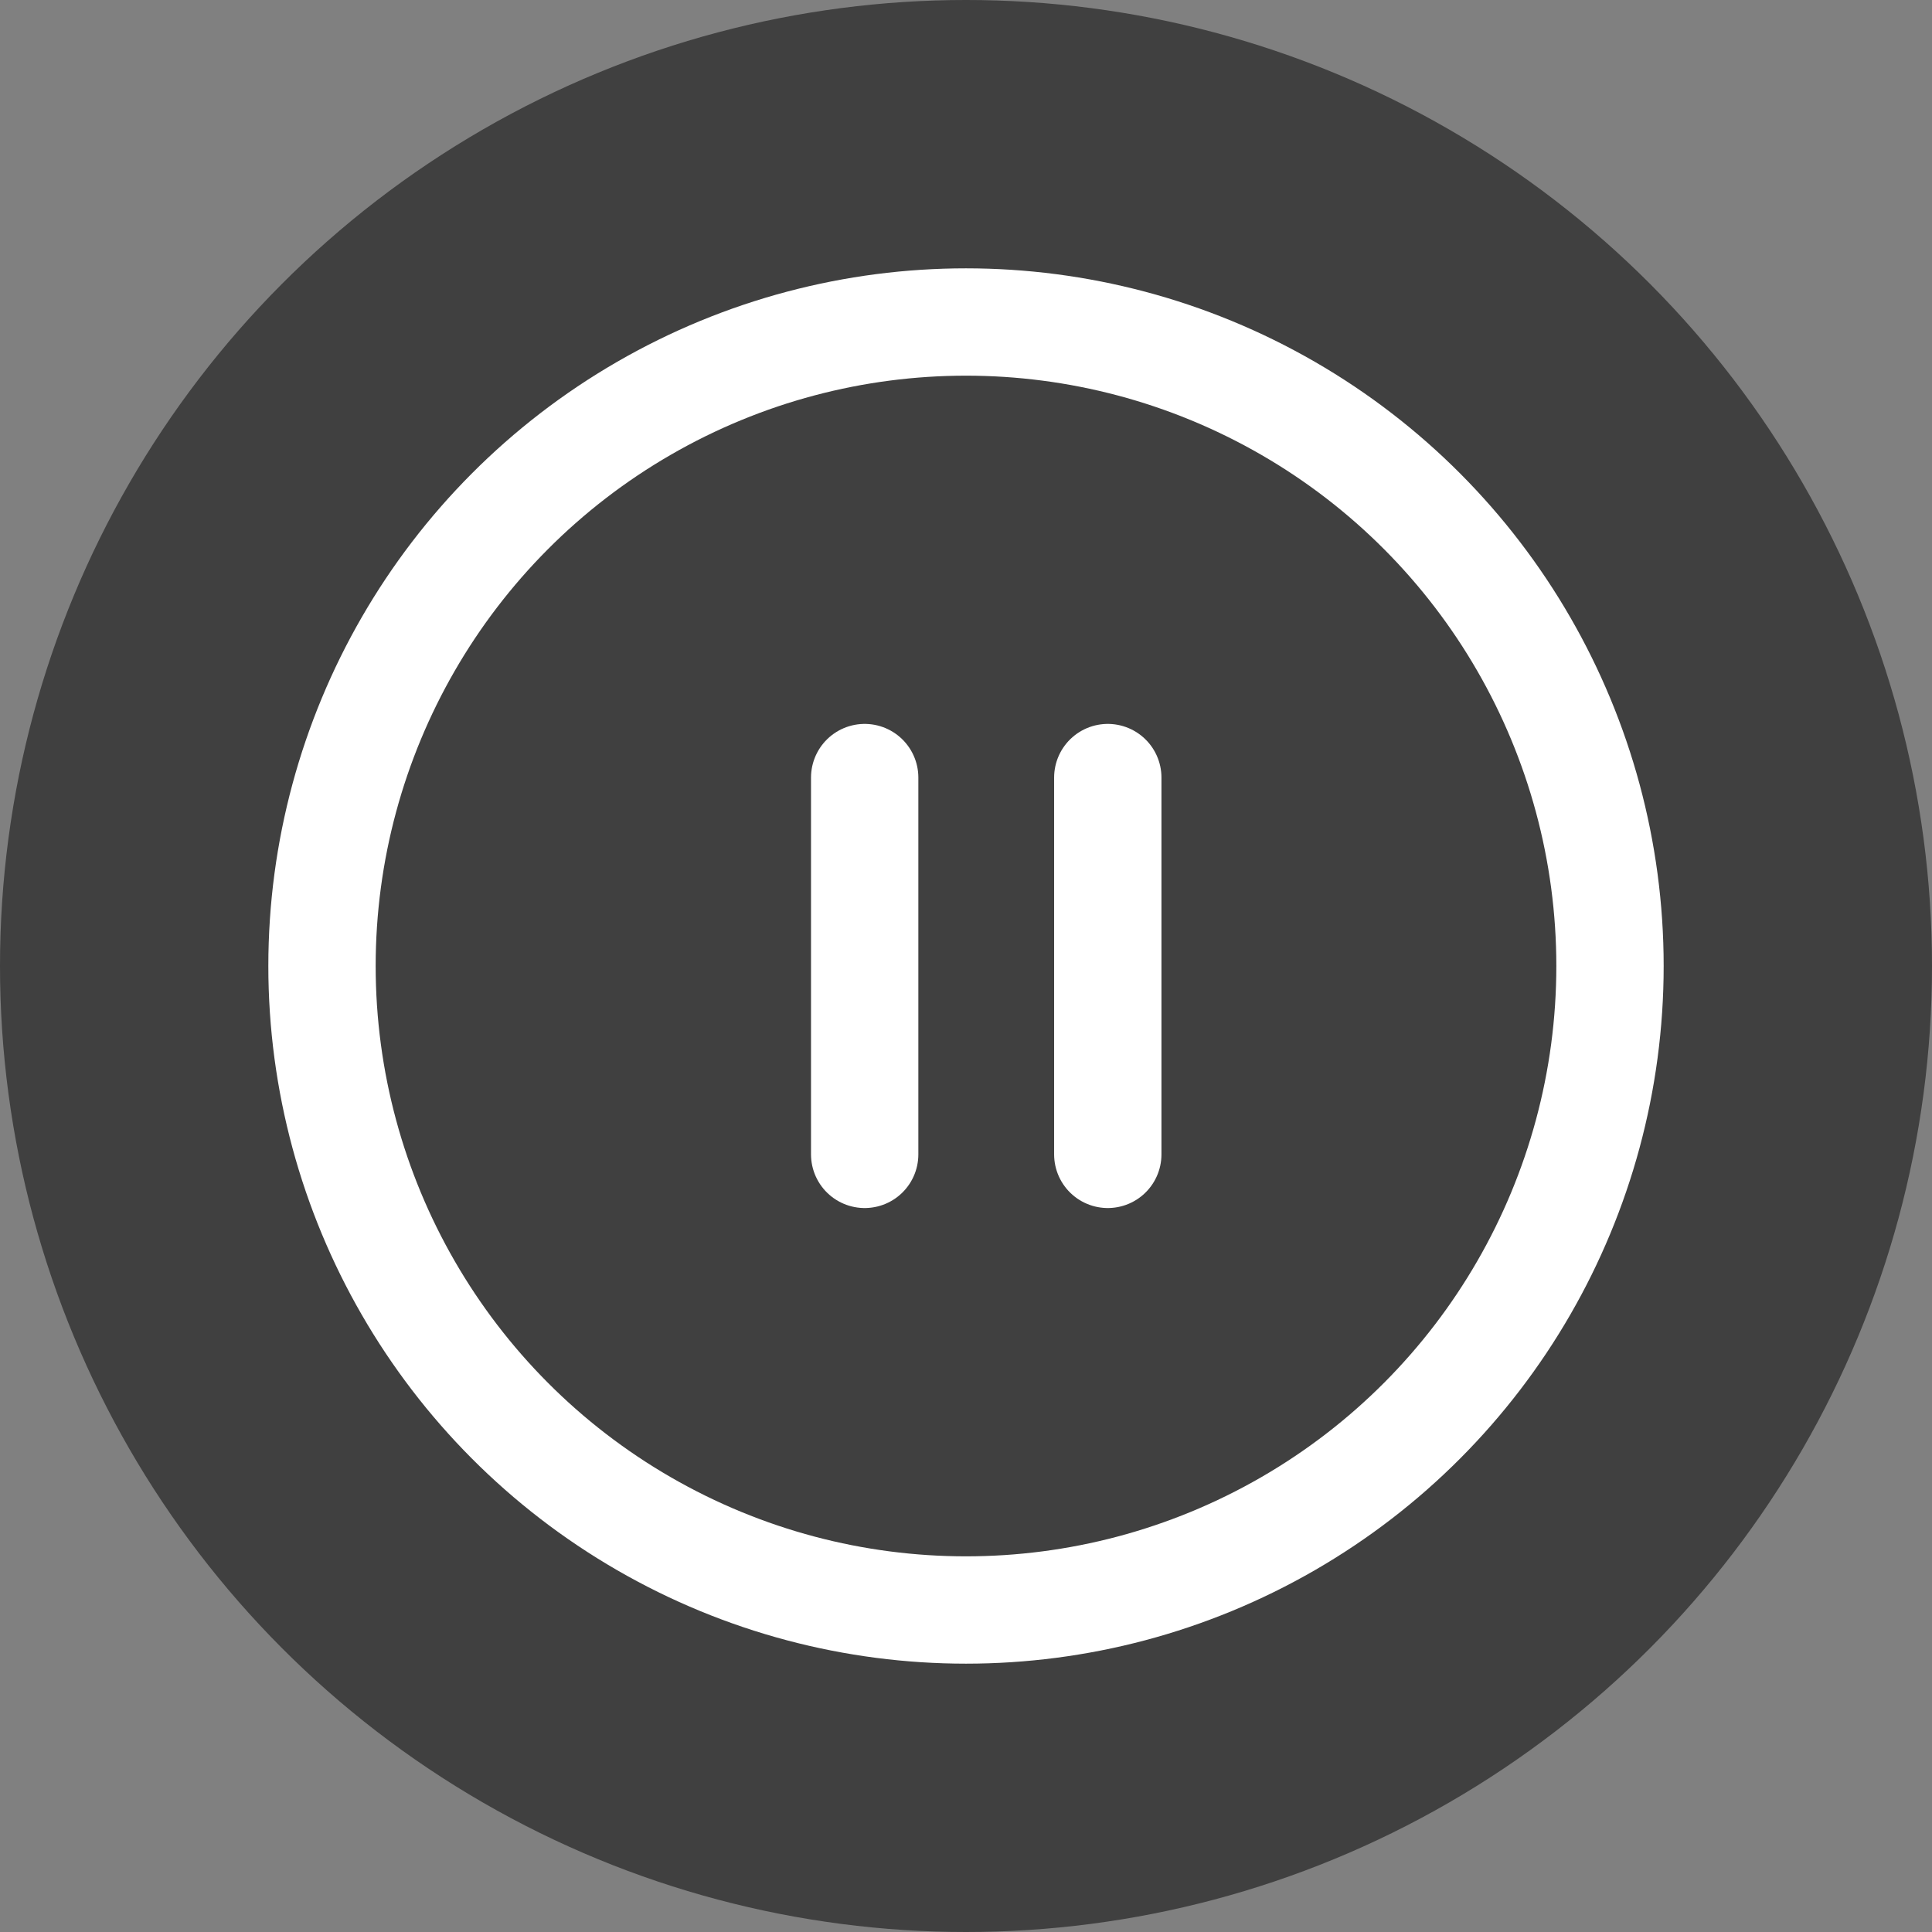 <svg xmlns="http://www.w3.org/2000/svg" width="36" height="36" viewBox="0 0 36 36">
  <rect x="0" y="0" width="36" height="36" fill="#808080" stroke="none"/>
  <g id="Group_25335" data-name="Group 25335" transform="translate(-1468.943 -524.943)">
    <circle id="Ellipse_158" data-name="Ellipse 158" cx="18" cy="18" r="18" transform="translate(1468.943 524.943)" opacity="0.5"/>
    <g id="pause-circle" transform="translate(1475.241 531.241)">
      <circle id="Ellipse_157" data-name="Ellipse 157" cx="12" cy="12" r="12" transform="translate(-0.298 -0.298)" fill="none" stroke="#fff" stroke-linecap="round" stroke-linejoin="round" stroke-width="2"/>
      <line id="Line_17" data-name="Line 17" y1="7.021" transform="translate(9.814 8.191)" fill="none" stroke="#fff" stroke-linecap="round" stroke-linejoin="round" stroke-width="2"/>
      <line id="Line_18" data-name="Line 18" y1="7.021" transform="translate(14.344 8.191)" fill="none" stroke="#fff" stroke-linecap="round" stroke-linejoin="round" stroke-width="2"/>
    </g>
  </g>
</svg>
